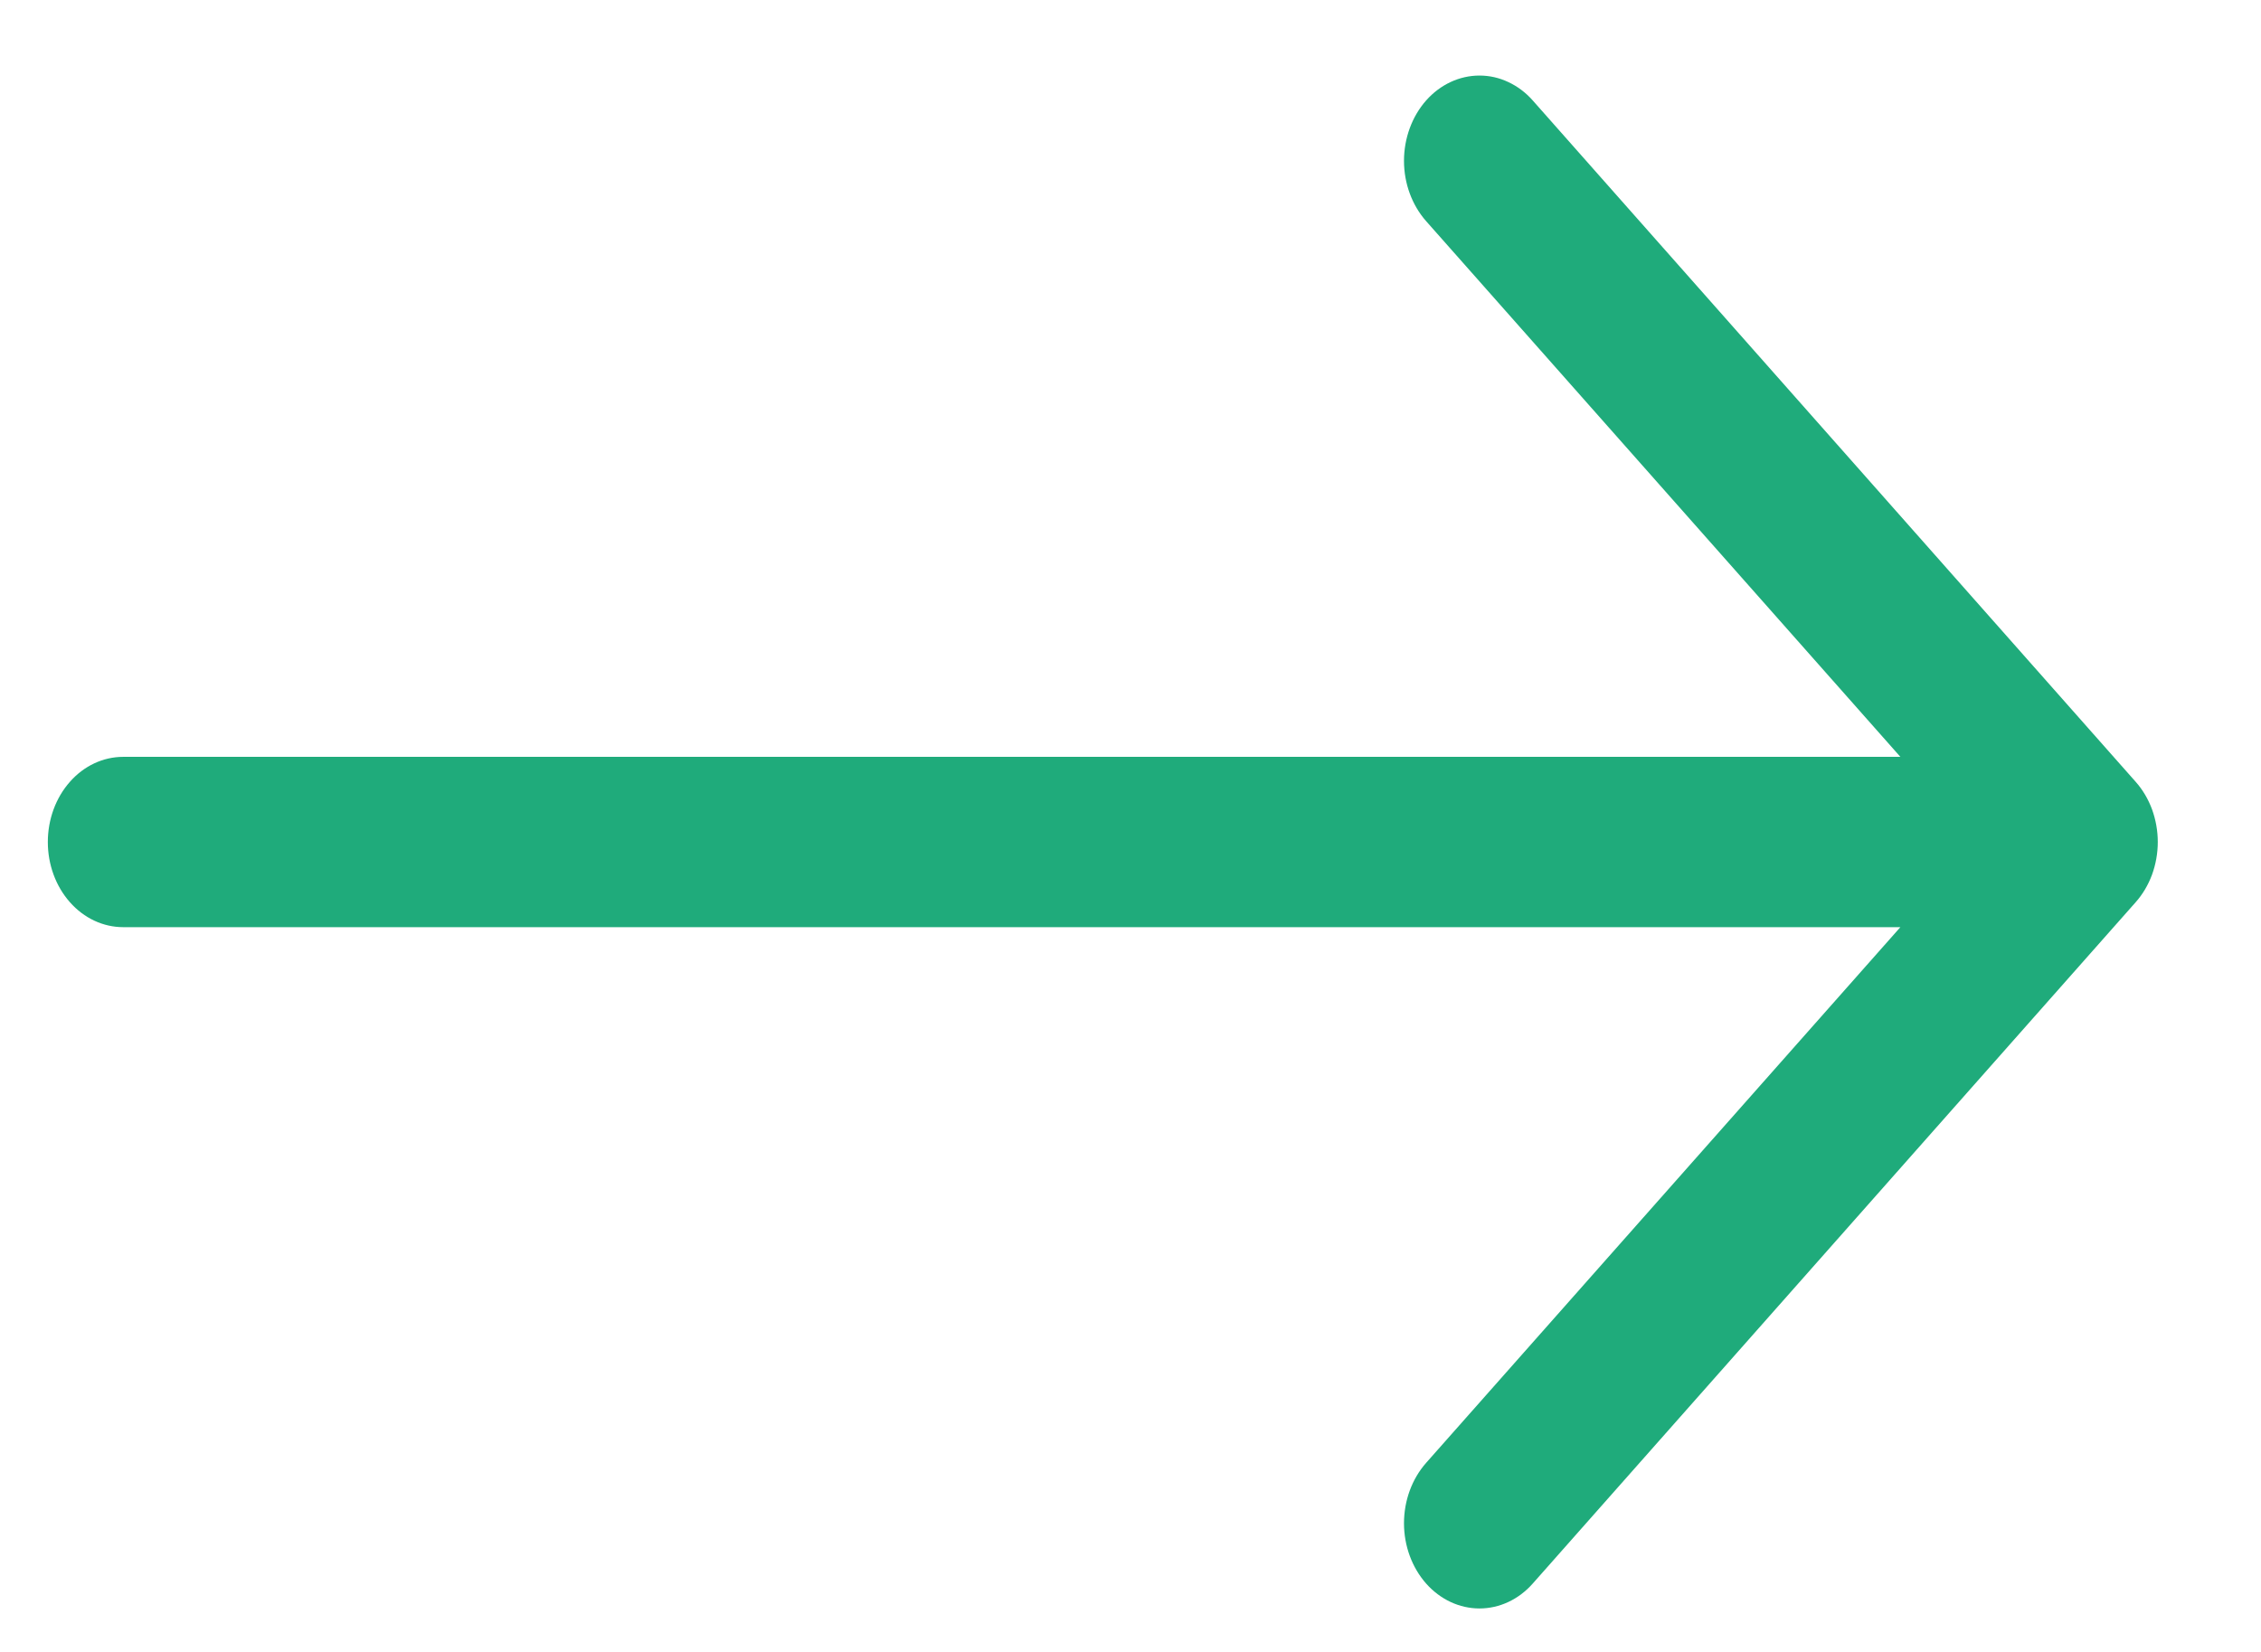 <svg width="26" height="19" viewBox="0 0 26 19" fill="none" xmlns="http://www.w3.org/2000/svg">
<g clip-path="url(#clip0_1277_3753)">
<path fill-rule="evenodd" clip-rule="evenodd" d="M0.55 9.685C0.55 9.944 0.641 10.193 0.804 10.377C0.966 10.561 1.187 10.664 1.417 10.664H21.853L16.399 16.826C16.237 17.01 16.145 17.259 16.145 17.52C16.145 17.78 16.237 18.029 16.399 18.213C16.562 18.397 16.783 18.5 17.013 18.5C17.243 18.5 17.464 18.397 17.626 18.213L24.558 10.378C24.639 10.287 24.703 10.179 24.747 10.06C24.79 9.941 24.813 9.813 24.813 9.685C24.813 9.556 24.79 9.428 24.747 9.309C24.703 9.19 24.639 9.082 24.558 8.991L17.626 1.156C17.546 1.065 17.45 0.993 17.345 0.944C17.24 0.894 17.127 0.869 17.013 0.869C16.783 0.869 16.562 0.972 16.399 1.156C16.237 1.34 16.145 1.59 16.145 1.85C16.145 2.11 16.237 2.359 16.399 2.543L21.853 8.705H1.417C1.187 8.705 0.966 8.808 0.804 8.992C0.641 9.176 0.55 9.425 0.55 9.685Z" fill="#1FAB7B"/>
</g>
<defs>
<clipPath id="clip0_1277_3753">
<rect width="24.968" height="18.398" fill="white" transform="translate(0.449 0.486)"/>
</clipPath>
</defs>
</svg>
